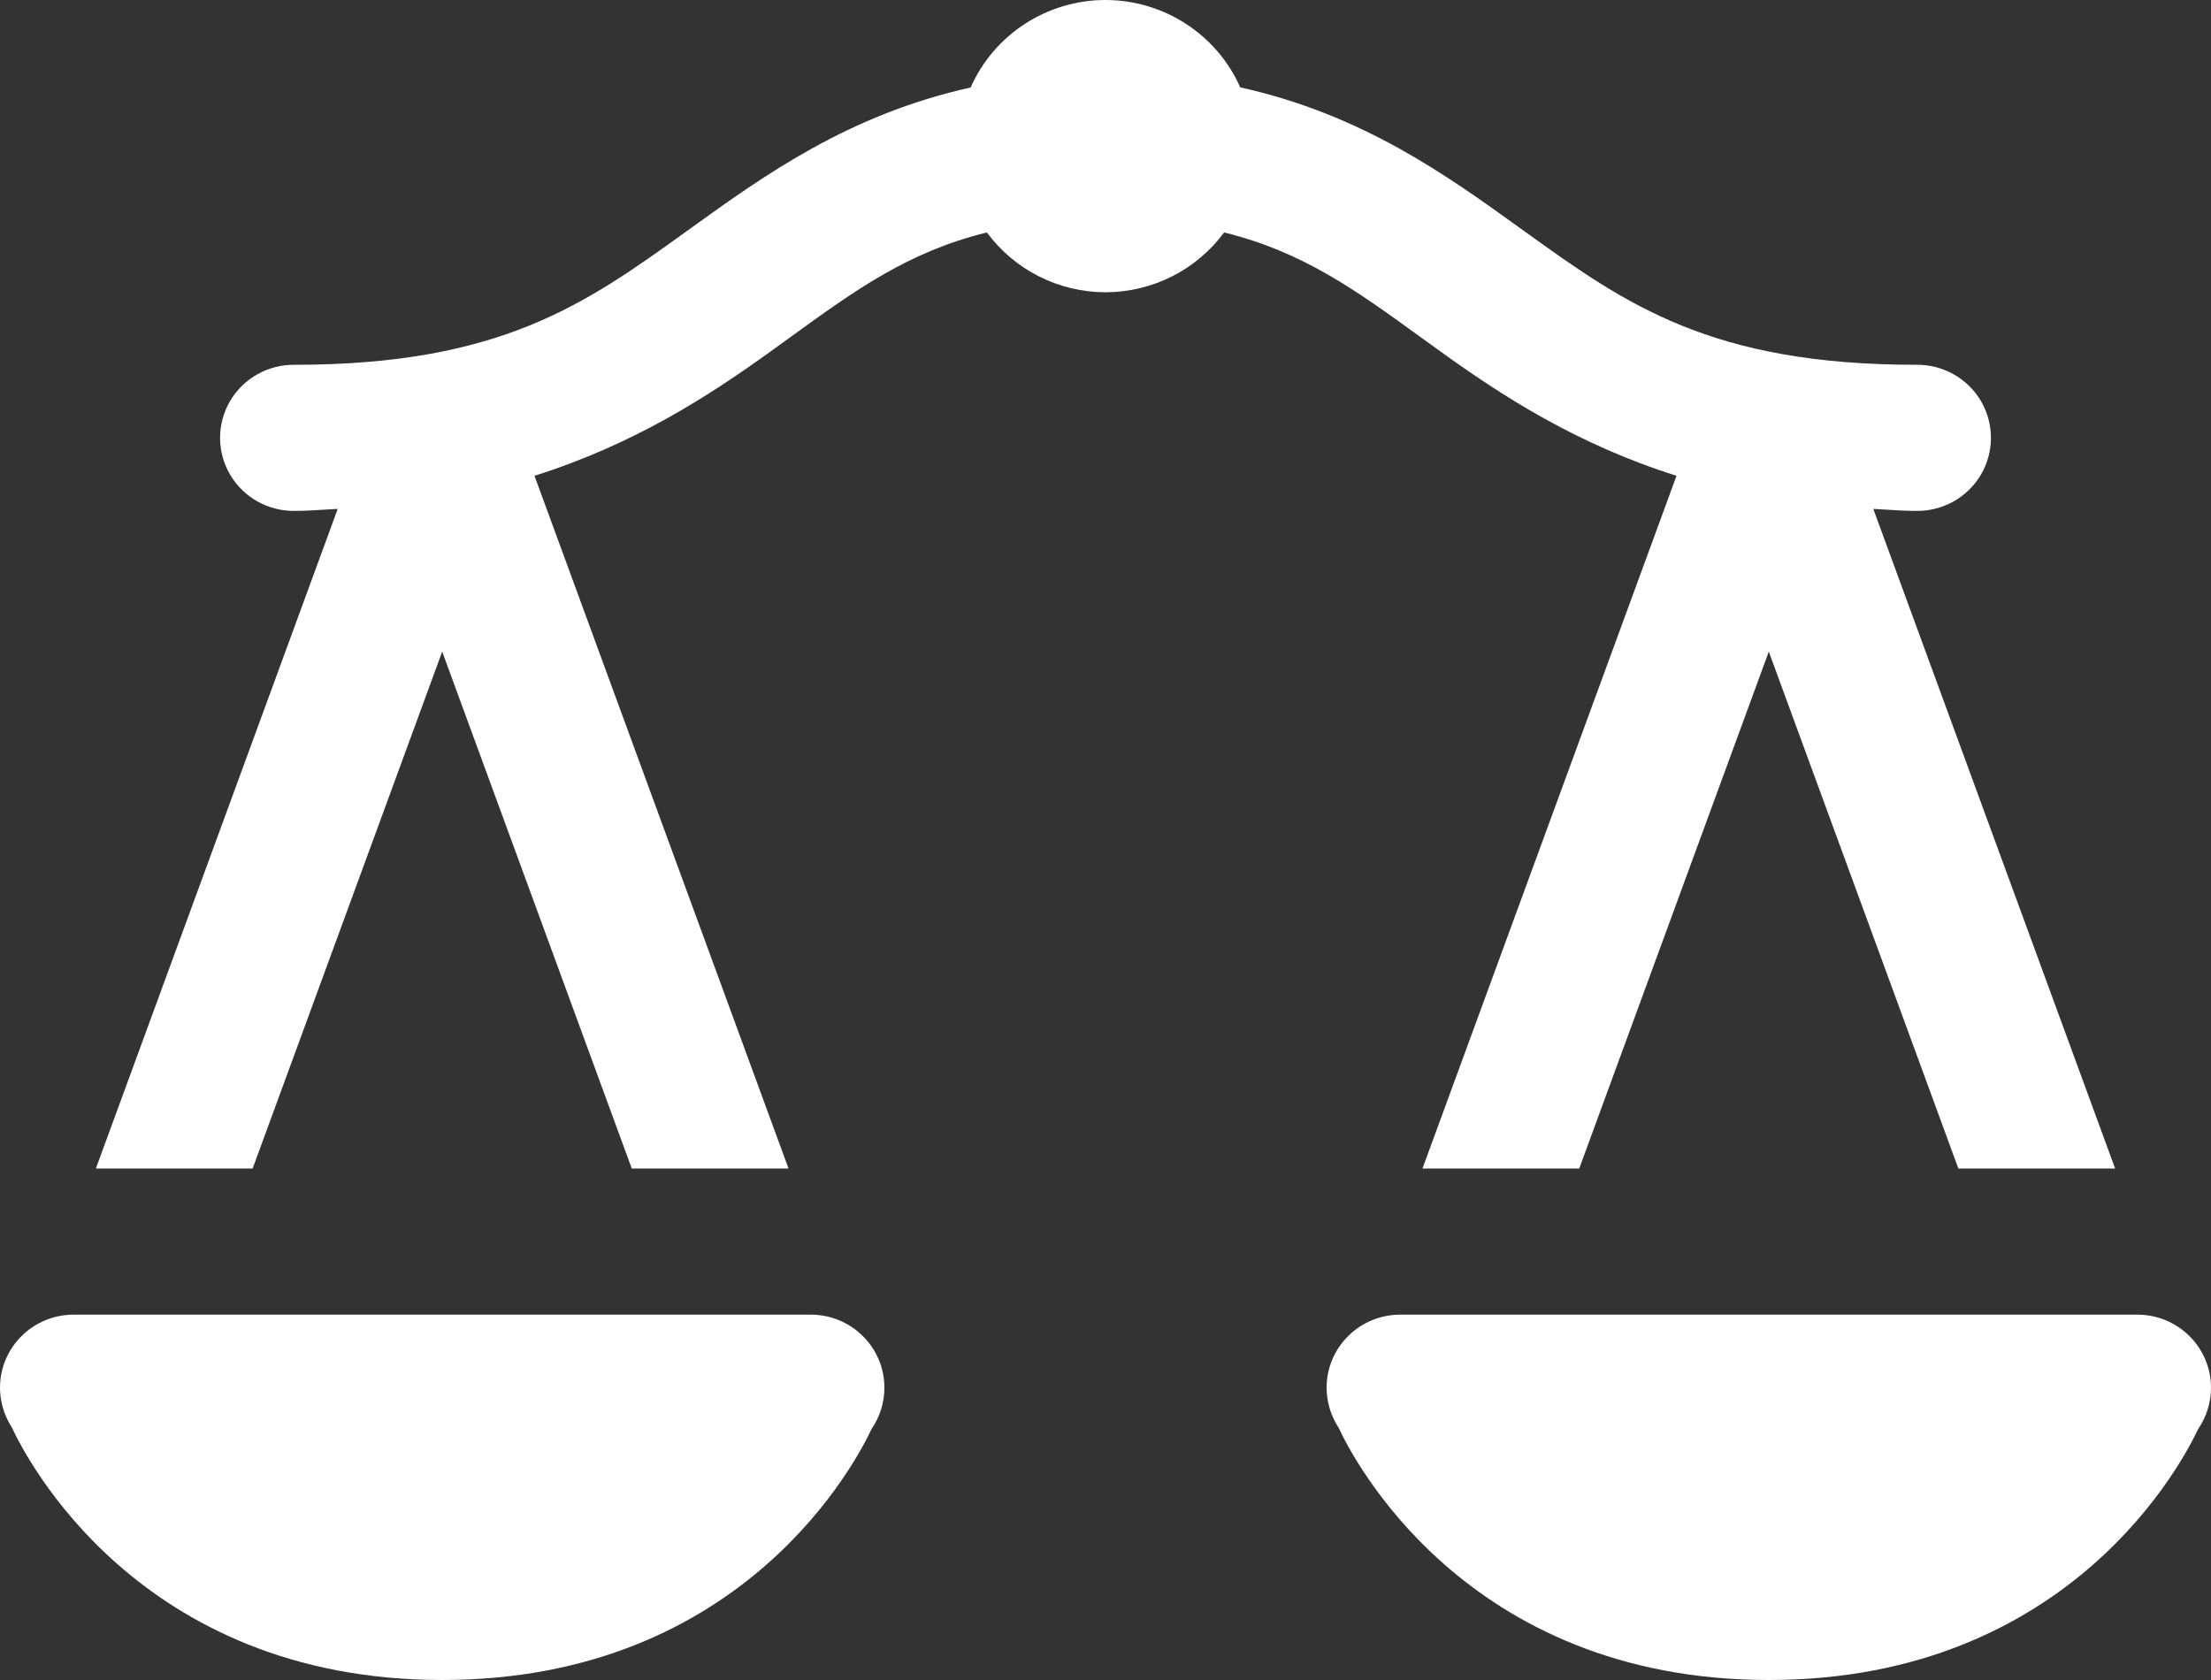<svg width="50" height="38" viewBox="0 0 50 38" fill="none" xmlns="http://www.w3.org/2000/svg">
<rect x="0" y="0" width="50" height="38" fill="#333333" stroke="none"/>
<path fill-rule="evenodd" clip-rule="evenodd" d="M25 0C23.677 0.001 22.481 0.778 21.95 1.979C19.189 2.592 17.278 3.969 15.606 5.173L15.606 5.173L15.479 5.265C13.226 6.887 11.297 8.251 6.667 8.251C6.066 8.242 5.507 8.555 5.204 9.07C4.901 9.585 4.901 10.222 5.204 10.737C5.507 11.252 6.066 11.565 6.667 11.556C6.895 11.556 7.106 11.543 7.318 11.529L7.318 11.529C7.424 11.523 7.529 11.516 7.637 11.511L2.168 26.431H5.713L10 14.739L14.287 26.431H17.832L12.087 10.762C14.359 10.043 16.038 8.949 17.438 7.941C17.584 7.836 17.726 7.733 17.867 7.631L17.867 7.631C19.335 6.566 20.54 5.693 22.318 5.258C22.944 6.107 23.94 6.609 25 6.611C26.06 6.609 27.056 6.107 27.682 5.258C29.46 5.693 30.665 6.566 32.133 7.631C32.273 7.732 32.416 7.836 32.562 7.941C33.962 8.949 35.641 10.043 37.913 10.762L32.168 26.431H35.713L40 14.739L44.287 26.431H47.832L42.363 11.511C42.471 11.516 42.576 11.523 42.682 11.529C42.894 11.543 43.105 11.556 43.333 11.556C43.934 11.565 44.493 11.252 44.797 10.737C45.099 10.222 45.099 9.585 44.797 9.07C44.493 8.555 43.934 8.242 43.333 8.251C38.703 8.251 36.774 6.887 34.522 5.265L34.385 5.167C32.715 3.963 30.805 2.587 28.047 1.976C27.515 0.777 26.321 0.002 25 0ZM1.667 29.736C0.746 29.736 0 30.476 0 31.389C0.001 31.629 0.054 31.866 0.156 32.083L0.16 32.093C0.193 32.163 0.231 32.231 0.273 32.296C0.554 32.903 3.093 38 10 38C16.854 38 19.396 32.994 19.71 32.322C19.899 32.047 20 31.722 20 31.389C20 30.476 19.254 29.736 18.333 29.736H10H1.667ZM30 31.389C30 30.476 30.746 29.736 31.667 29.736H40H48.333C49.254 29.736 50 30.476 50 31.389C50 31.722 49.899 32.047 49.71 32.322C49.396 32.994 46.854 38 40 38C33.093 38 30.554 32.903 30.273 32.296C30.231 32.231 30.193 32.163 30.16 32.093L30.156 32.083C30.054 31.866 30.001 31.629 30 31.389Z" fill="white"/>
</svg>
